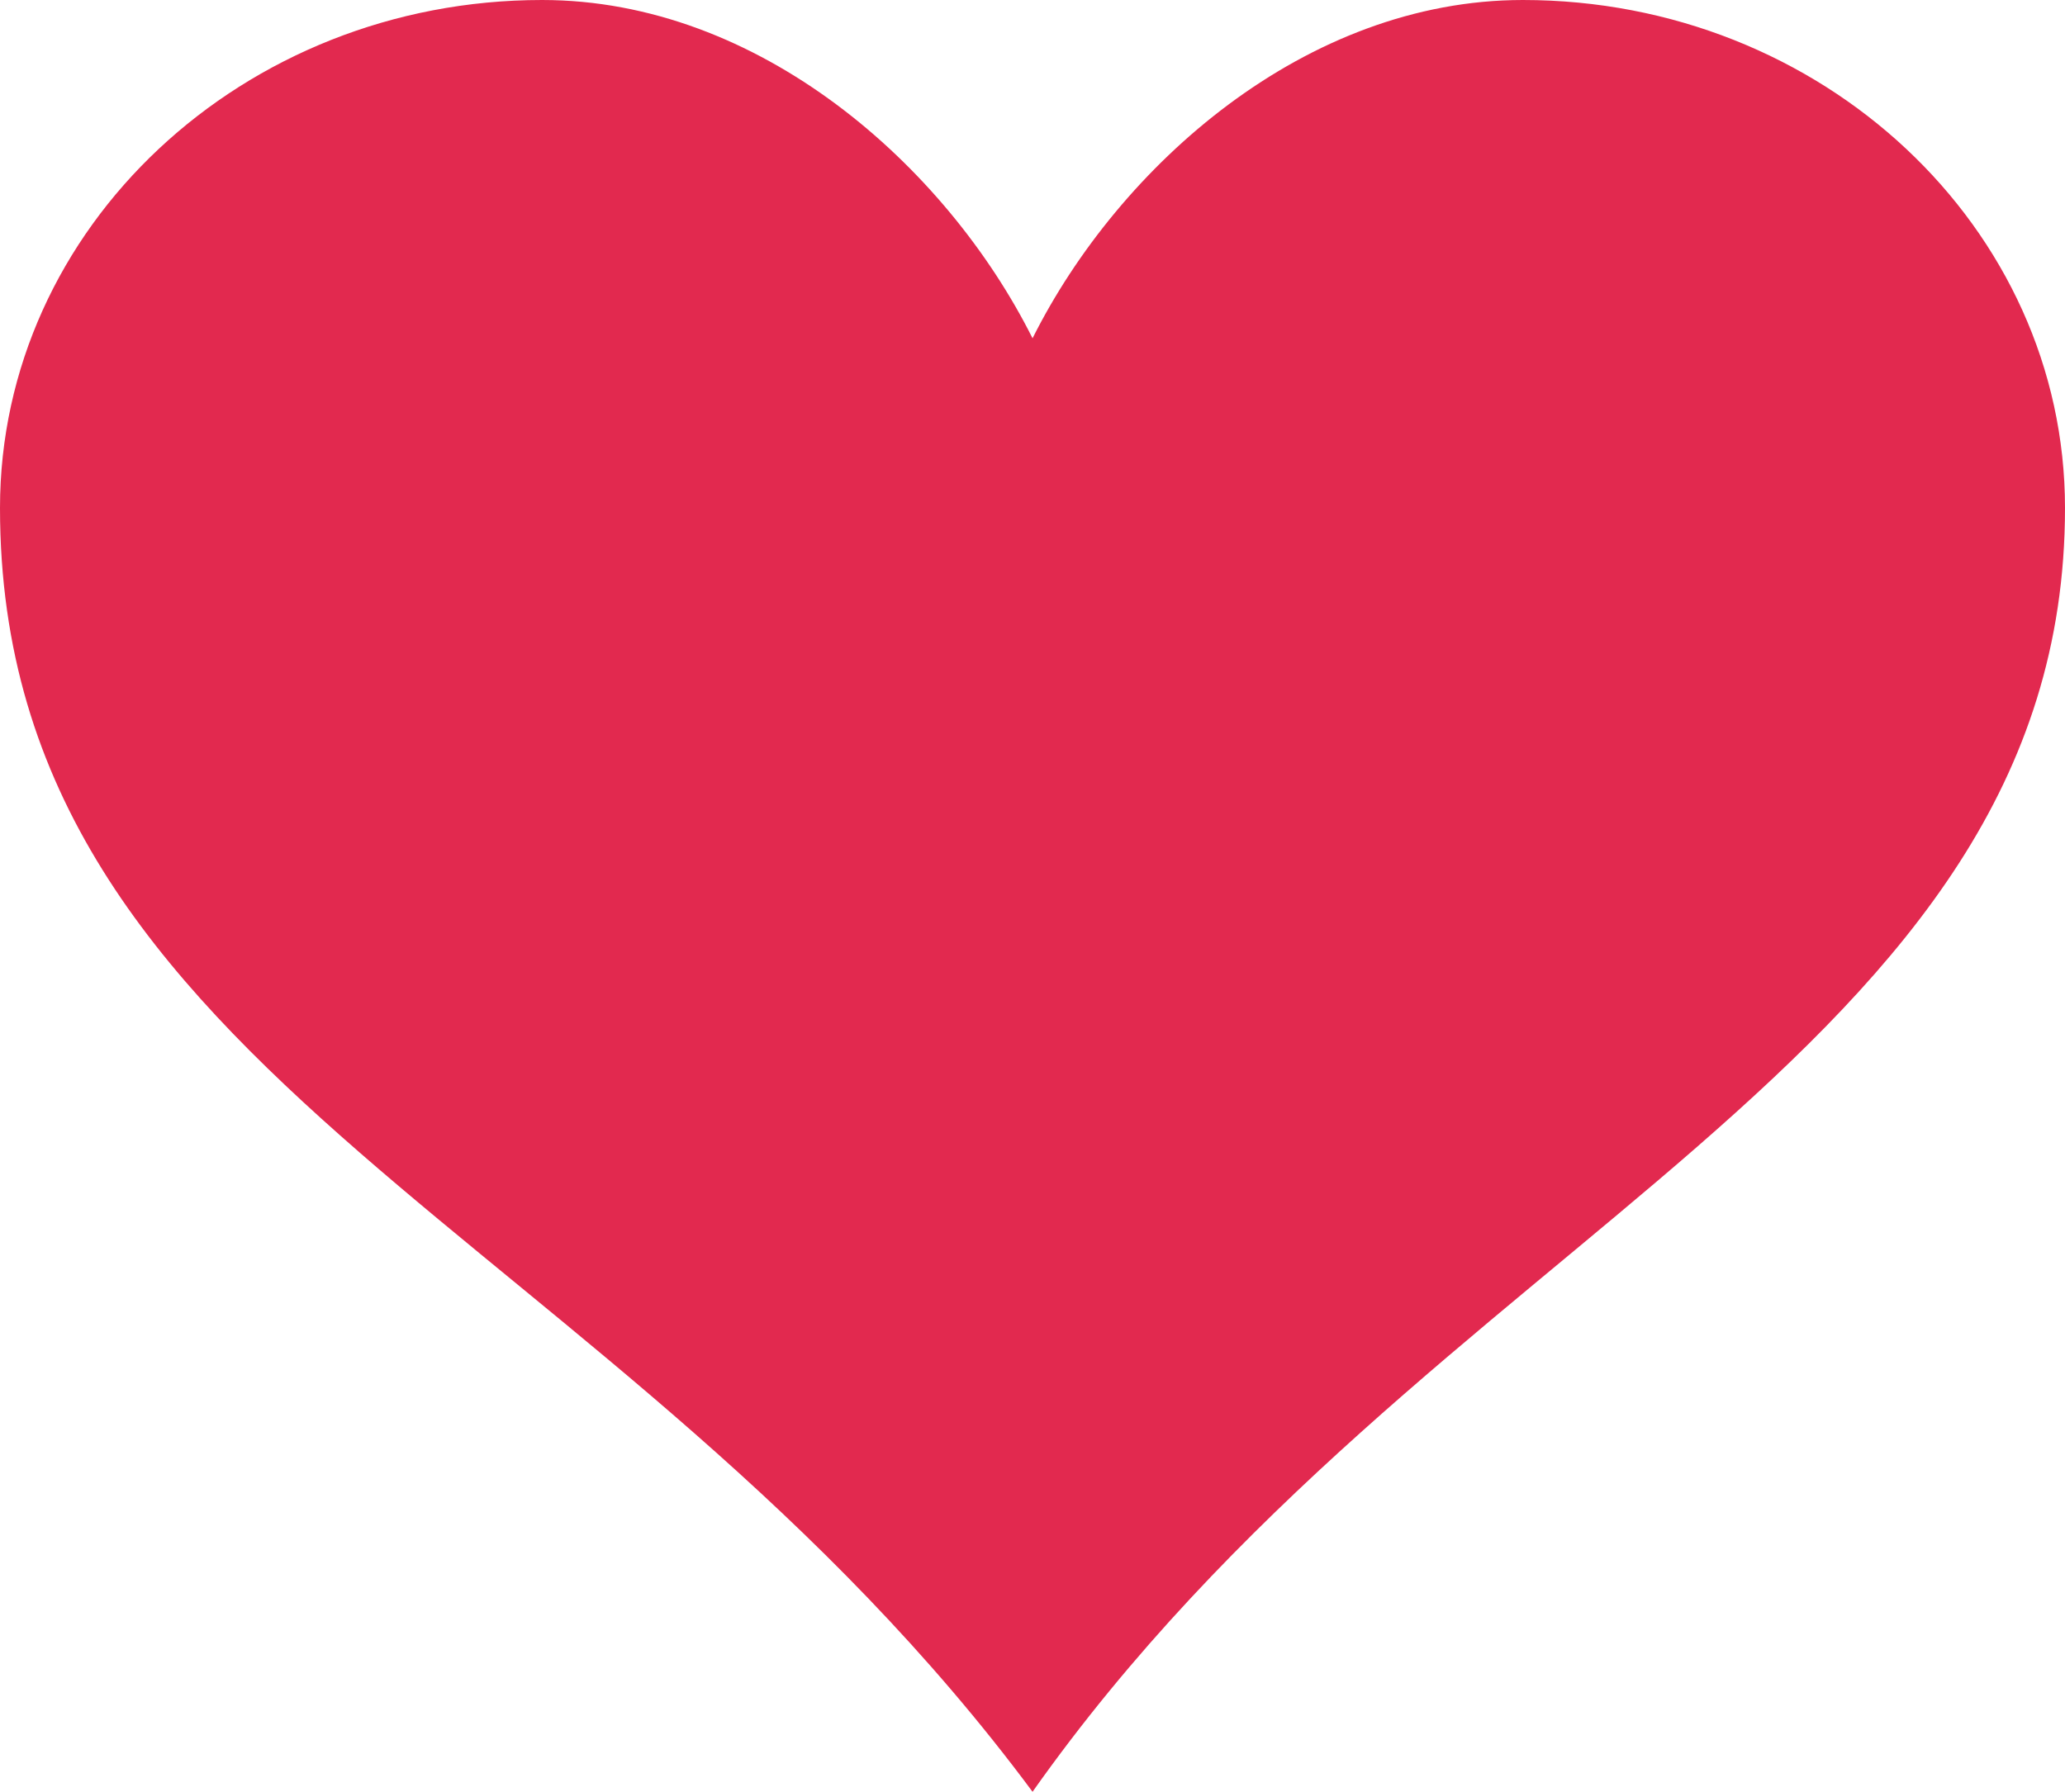 <svg xmlns="http://www.w3.org/2000/svg" width="125.11" height="108.577"><g data-name="グループ 152"><path data-name="Icon metro-heart" d="M92.267 0C79.117 0 67.8 10.025 62.558 20.5 57.312 10.029 45.993 0 32.842 0 14.713 0 0 13.791 0 30.782c0 34.562 37.2 43.625 62.558 77.8 23.966-33.959 62.552-44.336 62.552-77.8C125.11 13.791 110.396 0 92.267 0Z" fill="#e2294f"/></g></svg>